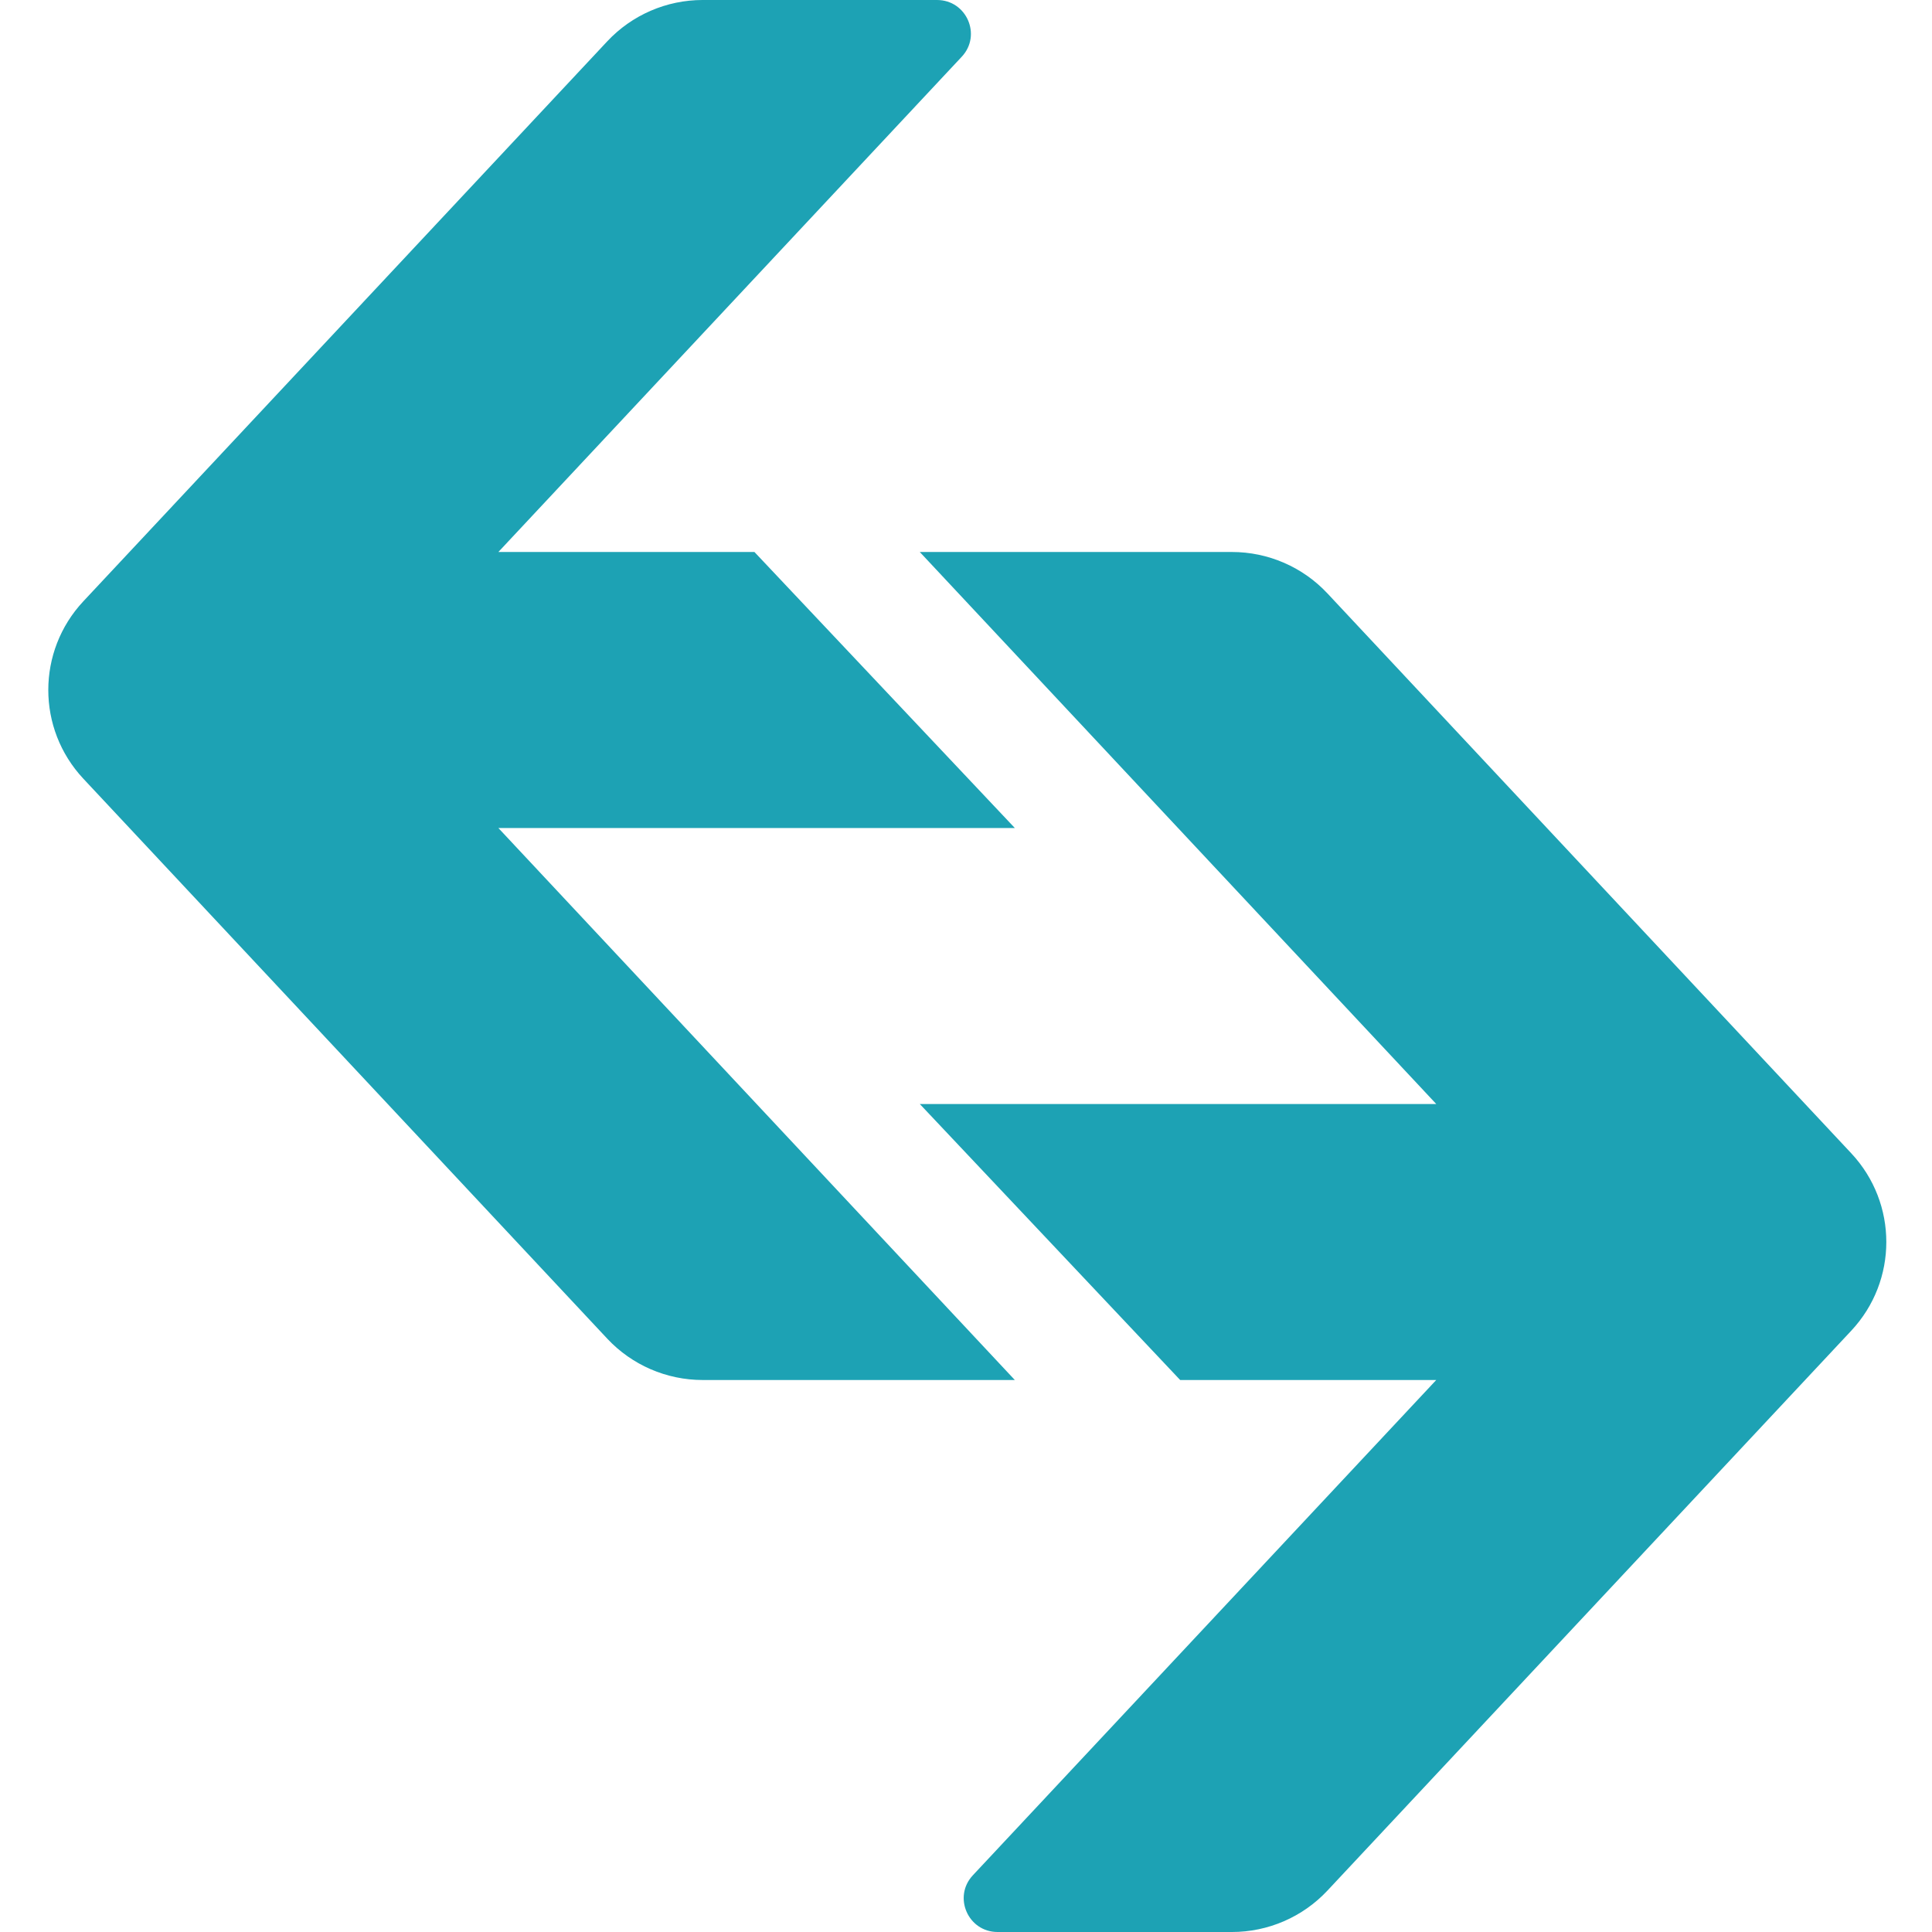 <?xml version="1.0" encoding="UTF-8"?> <svg xmlns="http://www.w3.org/2000/svg" width="200" height="200" version="1.1"><title>Bitget Logo (1)</title><g><title>Layer 1</title><g id="9-4个人中心" fill="none" fill-rule="evenodd"><g id="Bitget-Logo-(1)" fill="#1DA2B4" fill-rule="nonzero"><path d="m515.912,57.437c11.001,0 20.391,4.419 28.172,13.257l0.604,-7.954c0.268,-2.039 1.274,-3.059 3.018,-3.059l21.934,0c0.939,0 1.677,0.272 2.214,0.816c0.536,0.544 0.805,1.292 0.805,2.244l0,96.062c0,9.925 -2.683,17.947 -8.05,24.066c-5.231,6.255 -11.872,10.674 -19.921,13.257c-7.915,2.583 -16.098,3.875 -24.55,3.875c-8.452,0 -16.568,-1.224 -24.349,-3.671c-7.646,-2.312 -14.153,-5.439 -19.519,-9.382c-0.805,-0.544 -1.207,-1.292 -1.207,-2.243c0,-0.816 0.134,-1.428 0.402,-1.836l7.848,-14.277c0.805,-1.087 1.61,-1.631 2.415,-1.631c0.671,0 1.207,0.136 1.61,0.408c4.561,2.719 9.256,4.69 14.086,5.914c4.963,1.224 10.397,1.836 16.299,1.836c6.842,0 13.08,-1.496 18.715,-4.487c5.634,-2.856 8.451,-7.682 8.451,-14.481l0,-9.382c-7.781,8.974 -17.44,13.461 -28.977,13.461c-8.988,0 -17.104,-2.311 -24.348,-6.934c-7.245,-4.623 -12.946,-10.878 -17.105,-18.764c-4.024,-7.886 -6.037,-16.452 -6.037,-25.698c0,-9.246 2.013,-17.812 6.037,-25.698c4.159,-7.886 9.86,-14.141 17.105,-18.764c7.244,-4.623 15.36,-6.934 24.348,-6.934zm-388.384,-0.295c3.748,0 7.328,1.551 9.884,4.283l54.23,57.963c4.839,5.172 4.839,13.194 0,18.366l-54.23,57.963c-2.556,2.732 -6.136,4.283 -9.884,4.283l-24.256,0c-3.062,0 -4.651,-3.64 -2.562,-5.872l47.97,-51.271l-26.509,0l-26.955,-28.572l53.464,0l-53.464,-57.143l32.312,0zm505.376,0.295c9.256,0 17.44,2.244 24.55,6.731c7.11,4.487 12.61,10.537 16.5,18.152c3.891,7.614 5.836,15.908 5.836,24.882c0,4.487 -0.469,7.751 -1.409,9.79c-0.939,1.904 -2.884,2.855 -5.835,2.855l-59.765,0c1.476,5.439 4.36,9.586 8.653,12.442c4.427,2.719 9.994,4.079 16.702,4.079c3.354,0 6.506,-0.408 9.458,-1.224c3.085,-0.952 6.305,-2.515 9.659,-4.691c0.67,-0.544 1.408,-0.816 2.213,-0.816c0.671,0 1.409,0.408 2.213,1.224l10.464,10.198c0.537,0.543 0.805,1.223 0.805,2.039c0,0.816 -0.402,1.632 -1.207,2.448c-4.83,4.894 -10.397,8.702 -16.702,11.421c-6.171,2.583 -12.812,3.875 -19.922,3.875c-10.061,0 -19.116,-2.311 -27.165,-6.934c-7.915,-4.623 -14.086,-10.878 -18.513,-18.764c-4.427,-7.886 -6.641,-16.588 -6.641,-26.106c0,-9.518 2.147,-18.22 6.439,-26.106c4.427,-7.886 10.464,-14.073 18.111,-18.56c7.647,-4.623 16.165,-6.934 25.556,-6.934zm-345.195,-40.437c8.854,0 16.434,1.632 22.739,4.895c6.439,3.263 11.269,7.682 14.488,13.257c3.354,5.575 5.031,11.829 5.031,18.764c0,7.07 -1.677,13.257 -5.031,18.56c-3.219,5.303 -7.244,8.974 -12.073,11.014c7.512,2.039 13.951,6.187 19.317,12.441c5.501,6.254 8.251,13.801 8.251,22.639c0,13.732 -4.36,24.066 -13.08,31.001c-8.586,6.798 -21.733,10.197 -39.441,10.197l-49.502,0c-0.939,0 -1.677,-0.272 -2.213,-0.816c-0.537,-0.544 -0.805,-1.291 -0.805,-2.243l0,-136.649c0,-0.952 0.268,-1.7 0.805,-2.244c0.536,-0.544 1.274,-0.816 2.213,-0.816l49.301,0zm442.42,12.131c0.939,0 1.677,0.272 2.213,0.816c0.537,0.544 0.805,1.292 0.805,2.244l0,25.988l16.098,0c0.939,0 1.677,0.272 2.214,0.816c0.537,0.544 0.805,1.292 0.805,2.244l0,18.56c0,0.952 -0.268,1.7 -0.805,2.244c-0.537,0.544 -1.275,0.816 -2.214,0.816l-16.098,0l0,73.745c0,0.952 -0.268,1.699 -0.805,2.243c-0.536,0.544 -1.274,0.816 -2.213,0.816l-24.148,0c-0.939,0 -1.677,-0.272 -2.213,-0.816c-0.537,-0.544 -0.805,-1.291 -0.805,-2.243l0,-73.745l-16.098,0c-0.939,0 -1.677,-0.272 -2.214,-0.816c-0.537,-0.544 -0.805,-1.292 -0.805,-2.244l0,-18.56c0,-0.952 0.268,-1.7 0.805,-2.244c0.537,-0.544 1.275,-0.816 2.214,-0.816l16.098,0l0,-25.988c0,-0.952 0.268,-1.7 0.805,-2.244c0.536,-0.544 1.274,-0.816 2.213,-0.816l24.148,0zm-290.94,0c0.939,0 1.677,0.272 2.214,0.816c0.536,0.544 0.805,1.292 0.805,2.244l0,25.988l16.098,0c0.939,0 1.677,0.272 2.213,0.816c0.537,0.544 0.805,1.292 0.805,2.244l0,18.56c0,0.952 -0.268,1.7 -0.805,2.244c-0.536,0.544 -1.274,0.816 -2.213,0.816l-16.098,0l0,73.745c0,0.952 -0.269,1.699 -0.805,2.243c-0.537,0.544 -1.275,0.816 -2.214,0.816l-24.147,0c-0.939,0 -1.677,-0.272 -2.214,-0.816c-0.536,-0.544 -0.805,-1.291 -0.805,-2.243l0,-73.745l-16.098,0c-0.939,0 -1.677,-0.272 -2.213,-0.816c-0.537,-0.544 -0.805,-1.292 -0.805,-2.244l0,-18.56c0,-0.952 0.268,-1.7 0.805,-2.244c0.536,-0.544 1.274,-0.816 2.213,-0.816l16.098,0l0,-25.988c0,-0.952 0.269,-1.7 0.805,-2.244c0.537,-0.544 1.275,-0.816 2.214,-0.816l24.147,0zm-60.447,28.975c0.939,0 1.677,0.272 2.214,0.816c0.537,0.544 0.805,1.292 0.805,2.244l0,95.364c0,0.951 -0.268,1.699 -0.805,2.243c-0.537,0.544 -1.275,0.816 -2.214,0.816l-24.147,0c-0.939,0 -1.677,-0.272 -2.213,-0.816c-0.537,-0.544 -0.805,-1.292 -0.805,-2.243l0,-95.364c0,-0.952 0.268,-1.7 0.805,-2.244c0.536,-0.544 1.274,-0.816 2.213,-0.816l24.147,0zm-281.743,-58.106c3.062,0 4.651,3.64 2.562,5.872l-47.97,51.271l26.509,0l26.955,28.572l-53.464,0l53.464,57.143l-32.312,0c-3.748,0 -7.328,-1.551 -9.884,-4.283l-54.23,-57.963c-4.839,-5.172 -4.839,-13.194 0,-18.366l54.23,-57.963c2.556,-2.732 6.136,-4.283 9.884,-4.283l24.256,0zm422.737,85.174c-6.306,0 -11.605,2.312 -15.897,6.934c-4.293,4.487 -6.44,9.994 -6.44,16.52c0,6.663 2.08,12.305 6.238,16.928c4.293,4.487 9.659,6.731 16.099,6.731c6.171,0 11.402,-2.38 15.695,-7.139c4.293,-4.759 6.44,-10.265 6.44,-16.52c0,-6.255 -2.147,-11.693 -6.44,-16.316c-4.293,-4.759 -9.524,-7.138 -15.695,-7.138zm-230.618,13.203l-22.538,0l0,33.449l22.538,0c6.171,0 11.067,-1.428 14.689,-4.283c3.622,-2.856 5.433,-7.139 5.433,-12.849c0,-5.575 -1.811,-9.654 -5.433,-12.238c-3.622,-2.719 -8.518,-4.079 -14.689,-4.079zm343.987,-15.038c-5.232,0 -9.726,1.496 -13.482,4.487c-3.756,2.855 -6.171,7.07 -7.244,12.645l40.648,0c-0.939,-5.575 -3.22,-9.79 -6.842,-12.645c-3.622,-2.991 -7.982,-4.487 -13.08,-4.487zm-348.213,-38.397l-18.312,0l0,27.33l18.312,0c4.963,0 8.854,-1.156 11.671,-3.467c2.817,-2.447 4.226,-6.051 4.226,-10.809c0,-8.702 -5.299,-13.053 -15.897,-13.053zm81.777,-27.942c4.561,0 8.384,1.632 11.47,4.895c3.085,3.127 4.628,7.002 4.628,11.625c0,4.487 -1.543,8.362 -4.628,11.625c-3.086,3.127 -6.909,4.691 -11.47,4.691c-4.561,0 -8.385,-1.564 -11.47,-4.691c-3.086,-3.263 -4.629,-7.138 -4.629,-11.625c0,-4.623 1.543,-8.498 4.629,-11.625c3.085,-3.263 6.909,-4.895 11.47,-4.895z" id="形状结合"></path></g></g></g></svg> 